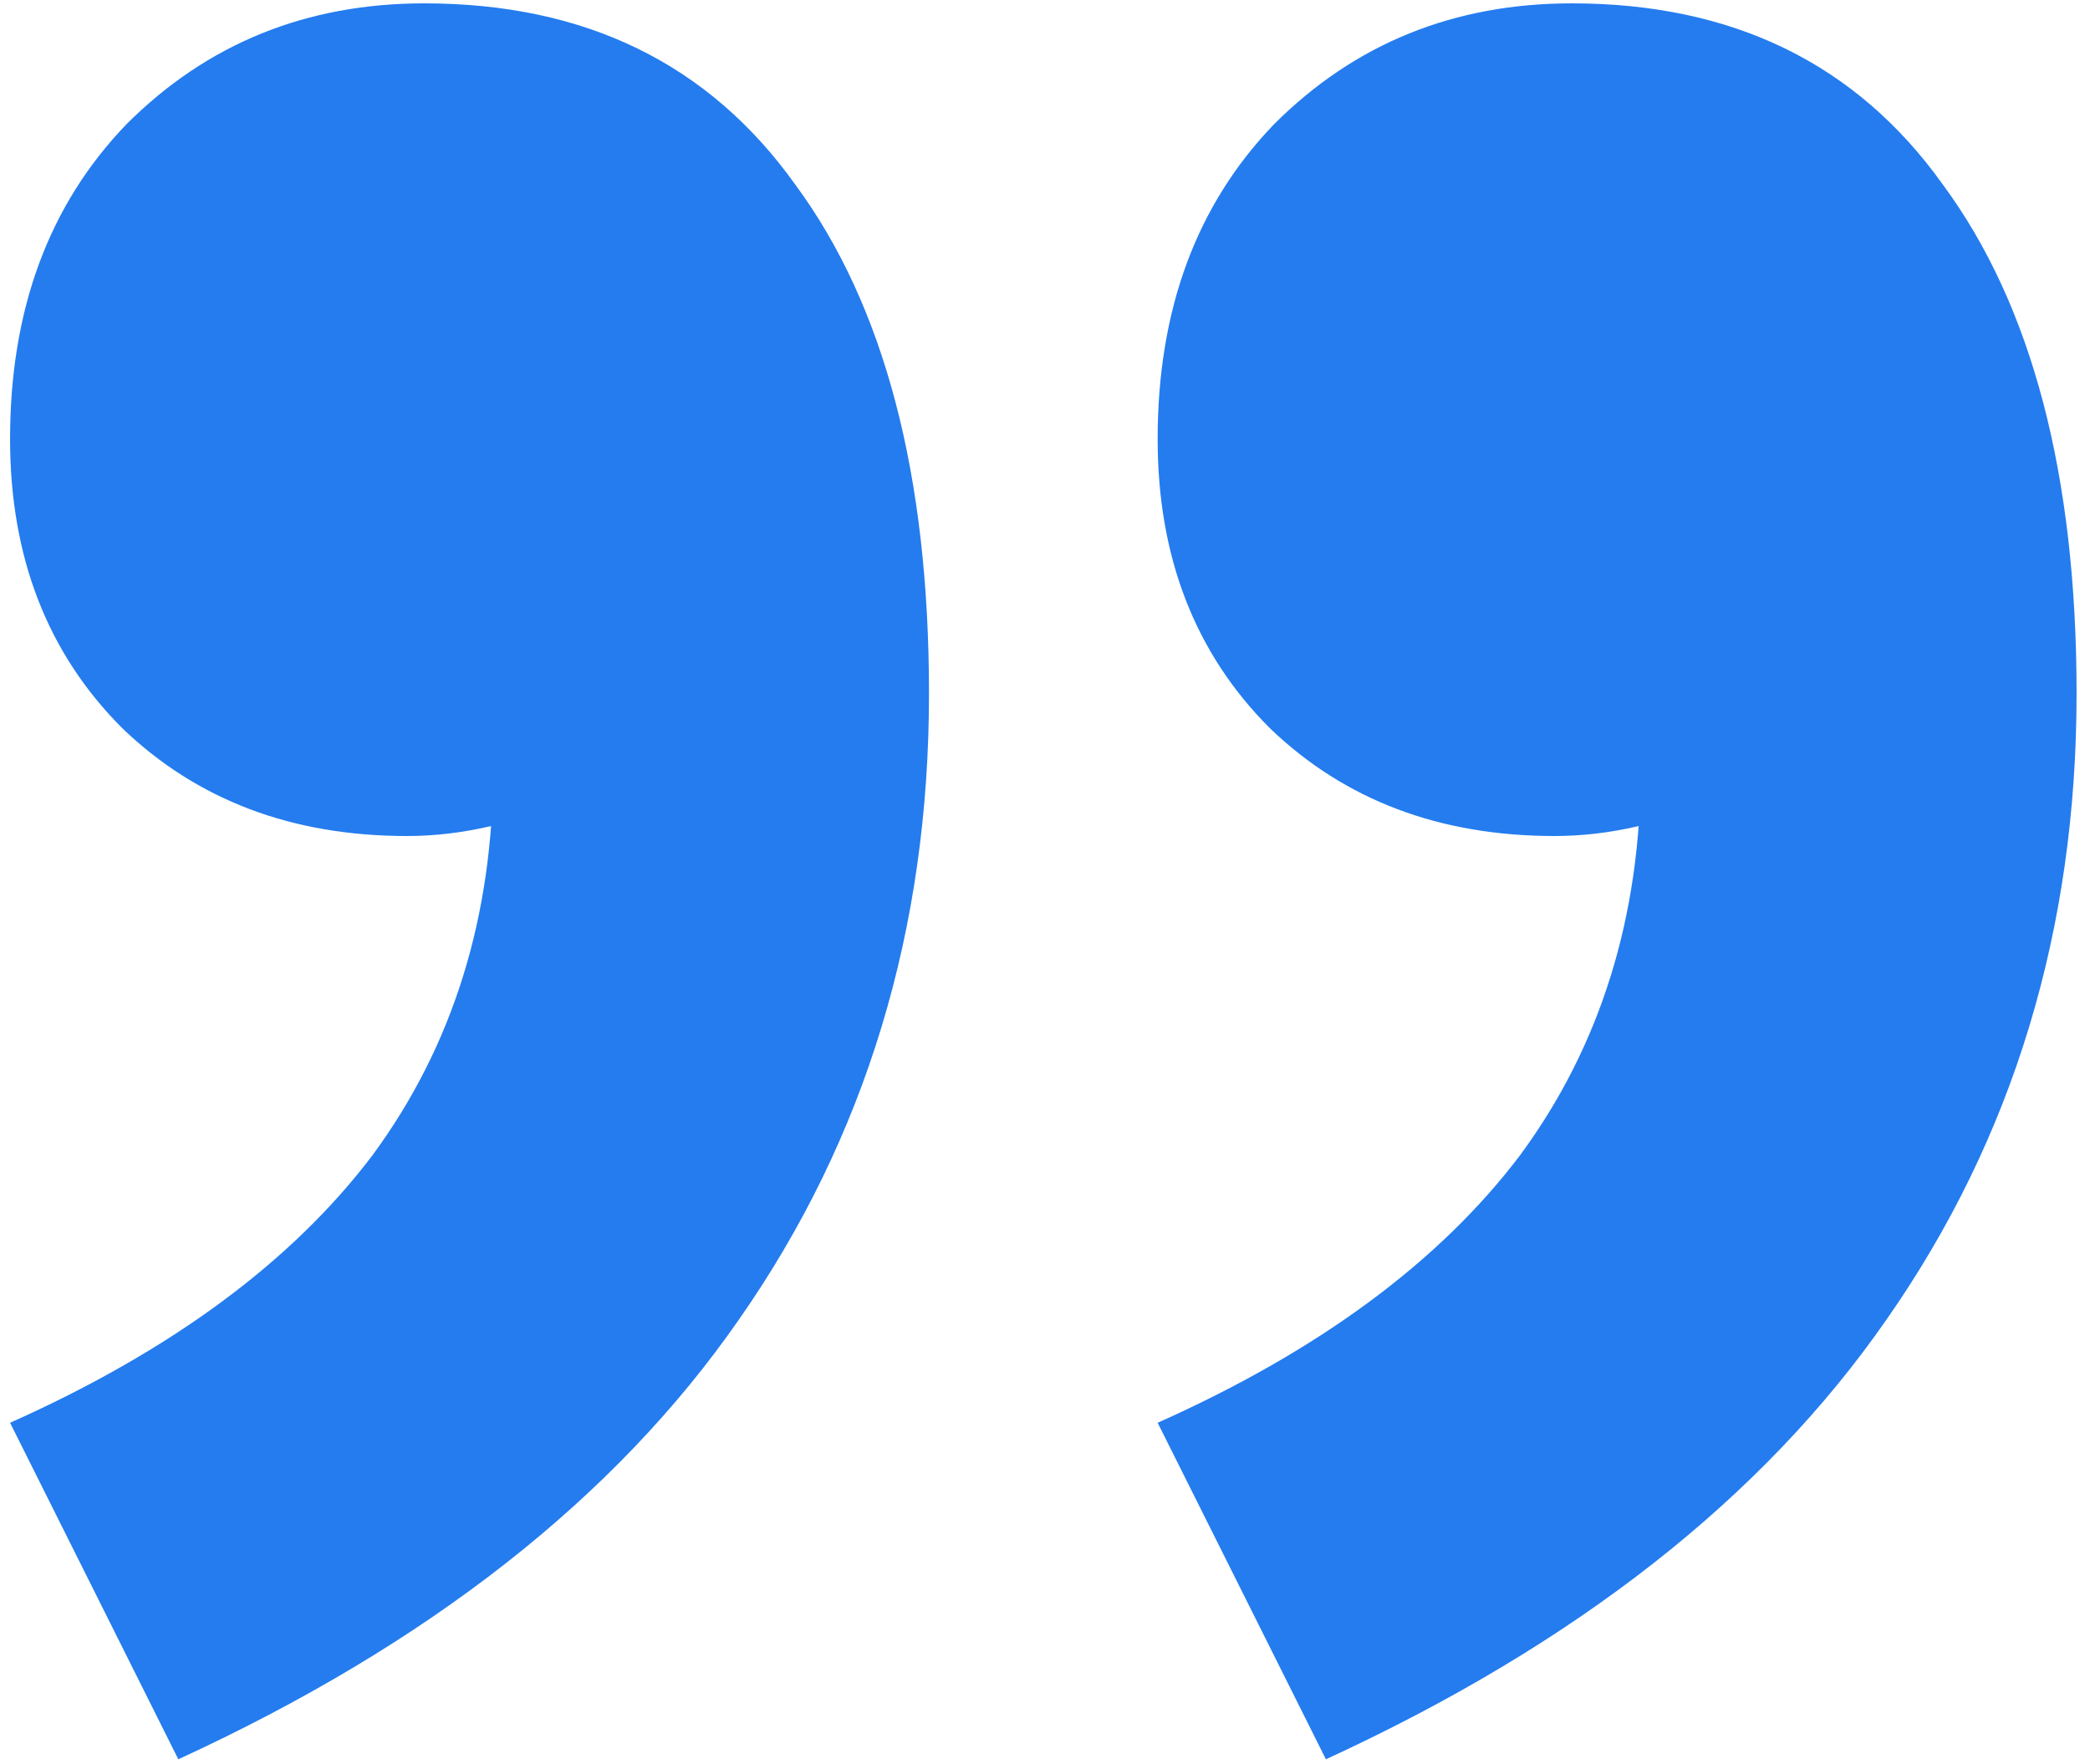 <svg width="109" height="92" viewBox="0 0 109 92" fill="none" xmlns="http://www.w3.org/2000/svg">
<path d="M9.3 91.75L0.525 74.2C8.925 70.45 15.225 65.8 19.425 60.25C23.625 54.55 25.725 47.8 25.725 40L24.375 18.625L37.65 36.85C35.55 38.65 33 40.225 30 41.575C27 42.925 24.075 43.6 21.225 43.6C15.225 43.6 10.275 41.725 6.375 37.975C2.475 34.075 0.525 29.05 0.525 22.9C0.525 16.15 2.55 10.675 6.6 6.475C10.8 2.275 15.975 0.175 22.125 0.175C30.525 0.175 36.975 3.325 41.475 9.625C46.125 15.925 48.45 24.775 48.45 36.175C48.45 48.475 45.15 59.35 38.55 68.8C32.1 78.1 22.35 85.75 9.3 91.75ZM69.15 91.75L60.375 74.2C68.775 70.45 75.075 65.8 79.275 60.25C83.475 54.55 85.575 47.8 85.575 40L84.225 18.625L97.5 36.85C95.4 38.65 92.85 40.225 89.85 41.575C86.85 42.925 83.925 43.6 81.075 43.6C75.075 43.6 70.125 41.725 66.225 37.975C62.325 34.075 60.375 29.05 60.375 22.9C60.375 16.15 62.4 10.675 66.45 6.475C70.65 2.275 75.825 0.175 81.975 0.175C90.375 0.175 96.825 3.325 101.325 9.625C105.975 15.925 108.3 24.775 108.3 36.175C108.3 48.475 105 59.35 98.4 68.8C91.95 78.1 82.2 85.75 69.15 91.75Z" fill="#247CEF"/>
</svg>
